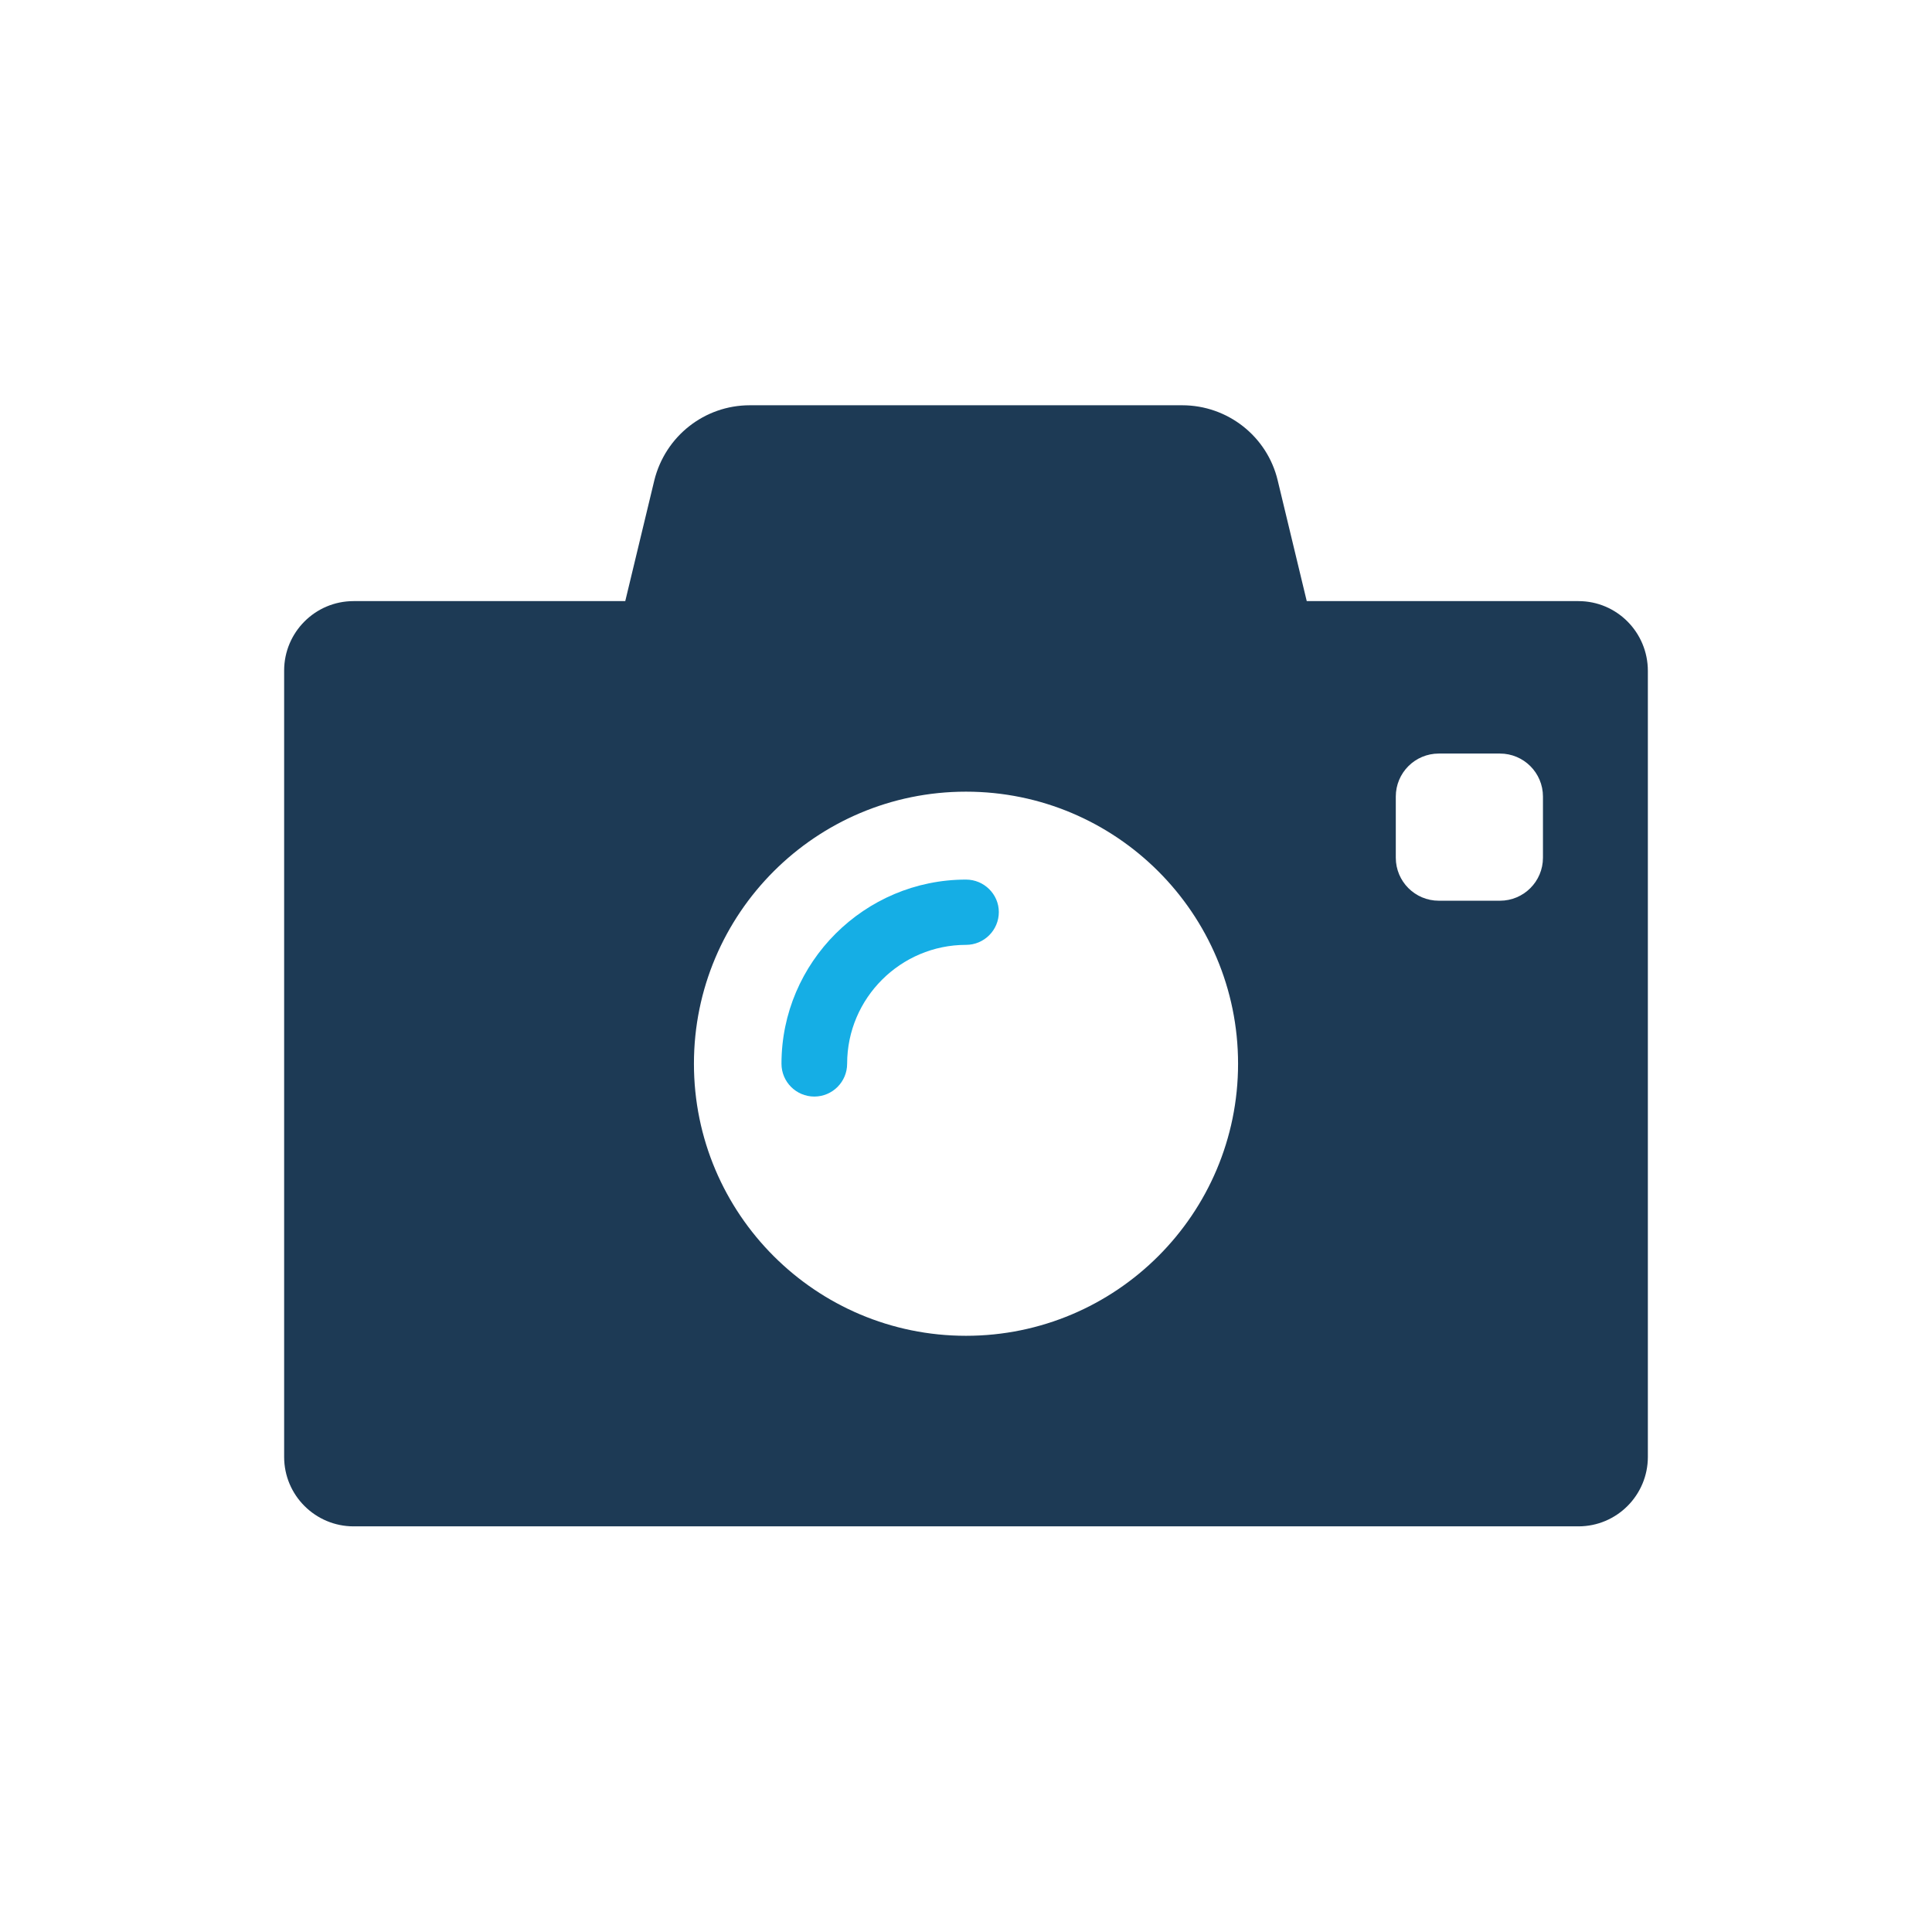 <?xml version="1.0" ?>
<!DOCTYPE svg  PUBLIC '-//W3C//DTD SVG 1.1//EN'  'http://www.w3.org/Graphics/SVG/1.1/DTD/svg11.dtd'>
<!-- Uploaded to: SVG Repo, www.svgrepo.com, Generator: SVG Repo Mixer Tools -->
<svg width="800px" height="800px" viewBox="0 0 512 512" enable-background="new 0 0 512 512" id="Layer_1" version="1.1" xml:space="preserve" xmlns="http://www.w3.org/2000/svg" xmlns:xlink="http://www.w3.org/1999/xlink">
<g>
<path d="M256,233.1c-26.9,0-48.9,21.9-48.9,48.8c0,4.8,3.9,8.7,8.7,8.7c4.8,0,8.7-3.9,8.7-8.7   c0-17.4,14.2-31.5,31.5-31.5c4.8,0,8.7-3.9,8.7-8.7C264.7,237,260.8,233.1,256,233.1z" fill="#15AEE5"/>
<path d="M418.3,159.3h-72l-7.7-32c-2.8-11.7-13.3-19.9-25.3-19.9H198.7c-12,0-22.4,8.2-25.3,19.9l-7.7,32h-72   c-10.2,0-18.4,8.3-18.4,18.4v208.4c0,10.2,8.3,18.4,18.4,18.4h324.6c10.2,0,18.4-8.3,18.4-18.4V177.8   C436.7,167.6,428.5,159.3,418.3,159.3z M256,354c-39.8,0-72.1-32.3-72.1-72.1s32.3-72.1,72.1-72.1c39.8,0,72.1,32.3,72.1,72.1   S295.8,354,256,354z M408.9,227.3c0,6.3-5.1,11.4-11.4,11.4h-16.2c-6.3,0-11.4-5.1-11.4-11.4v-16.2c0-6.3,5.1-11.4,11.4-11.4h16.2   c6.3,0,11.4,5.1,11.4,11.4V227.3z" fill="#1D3A55"/>
</g>
</svg>